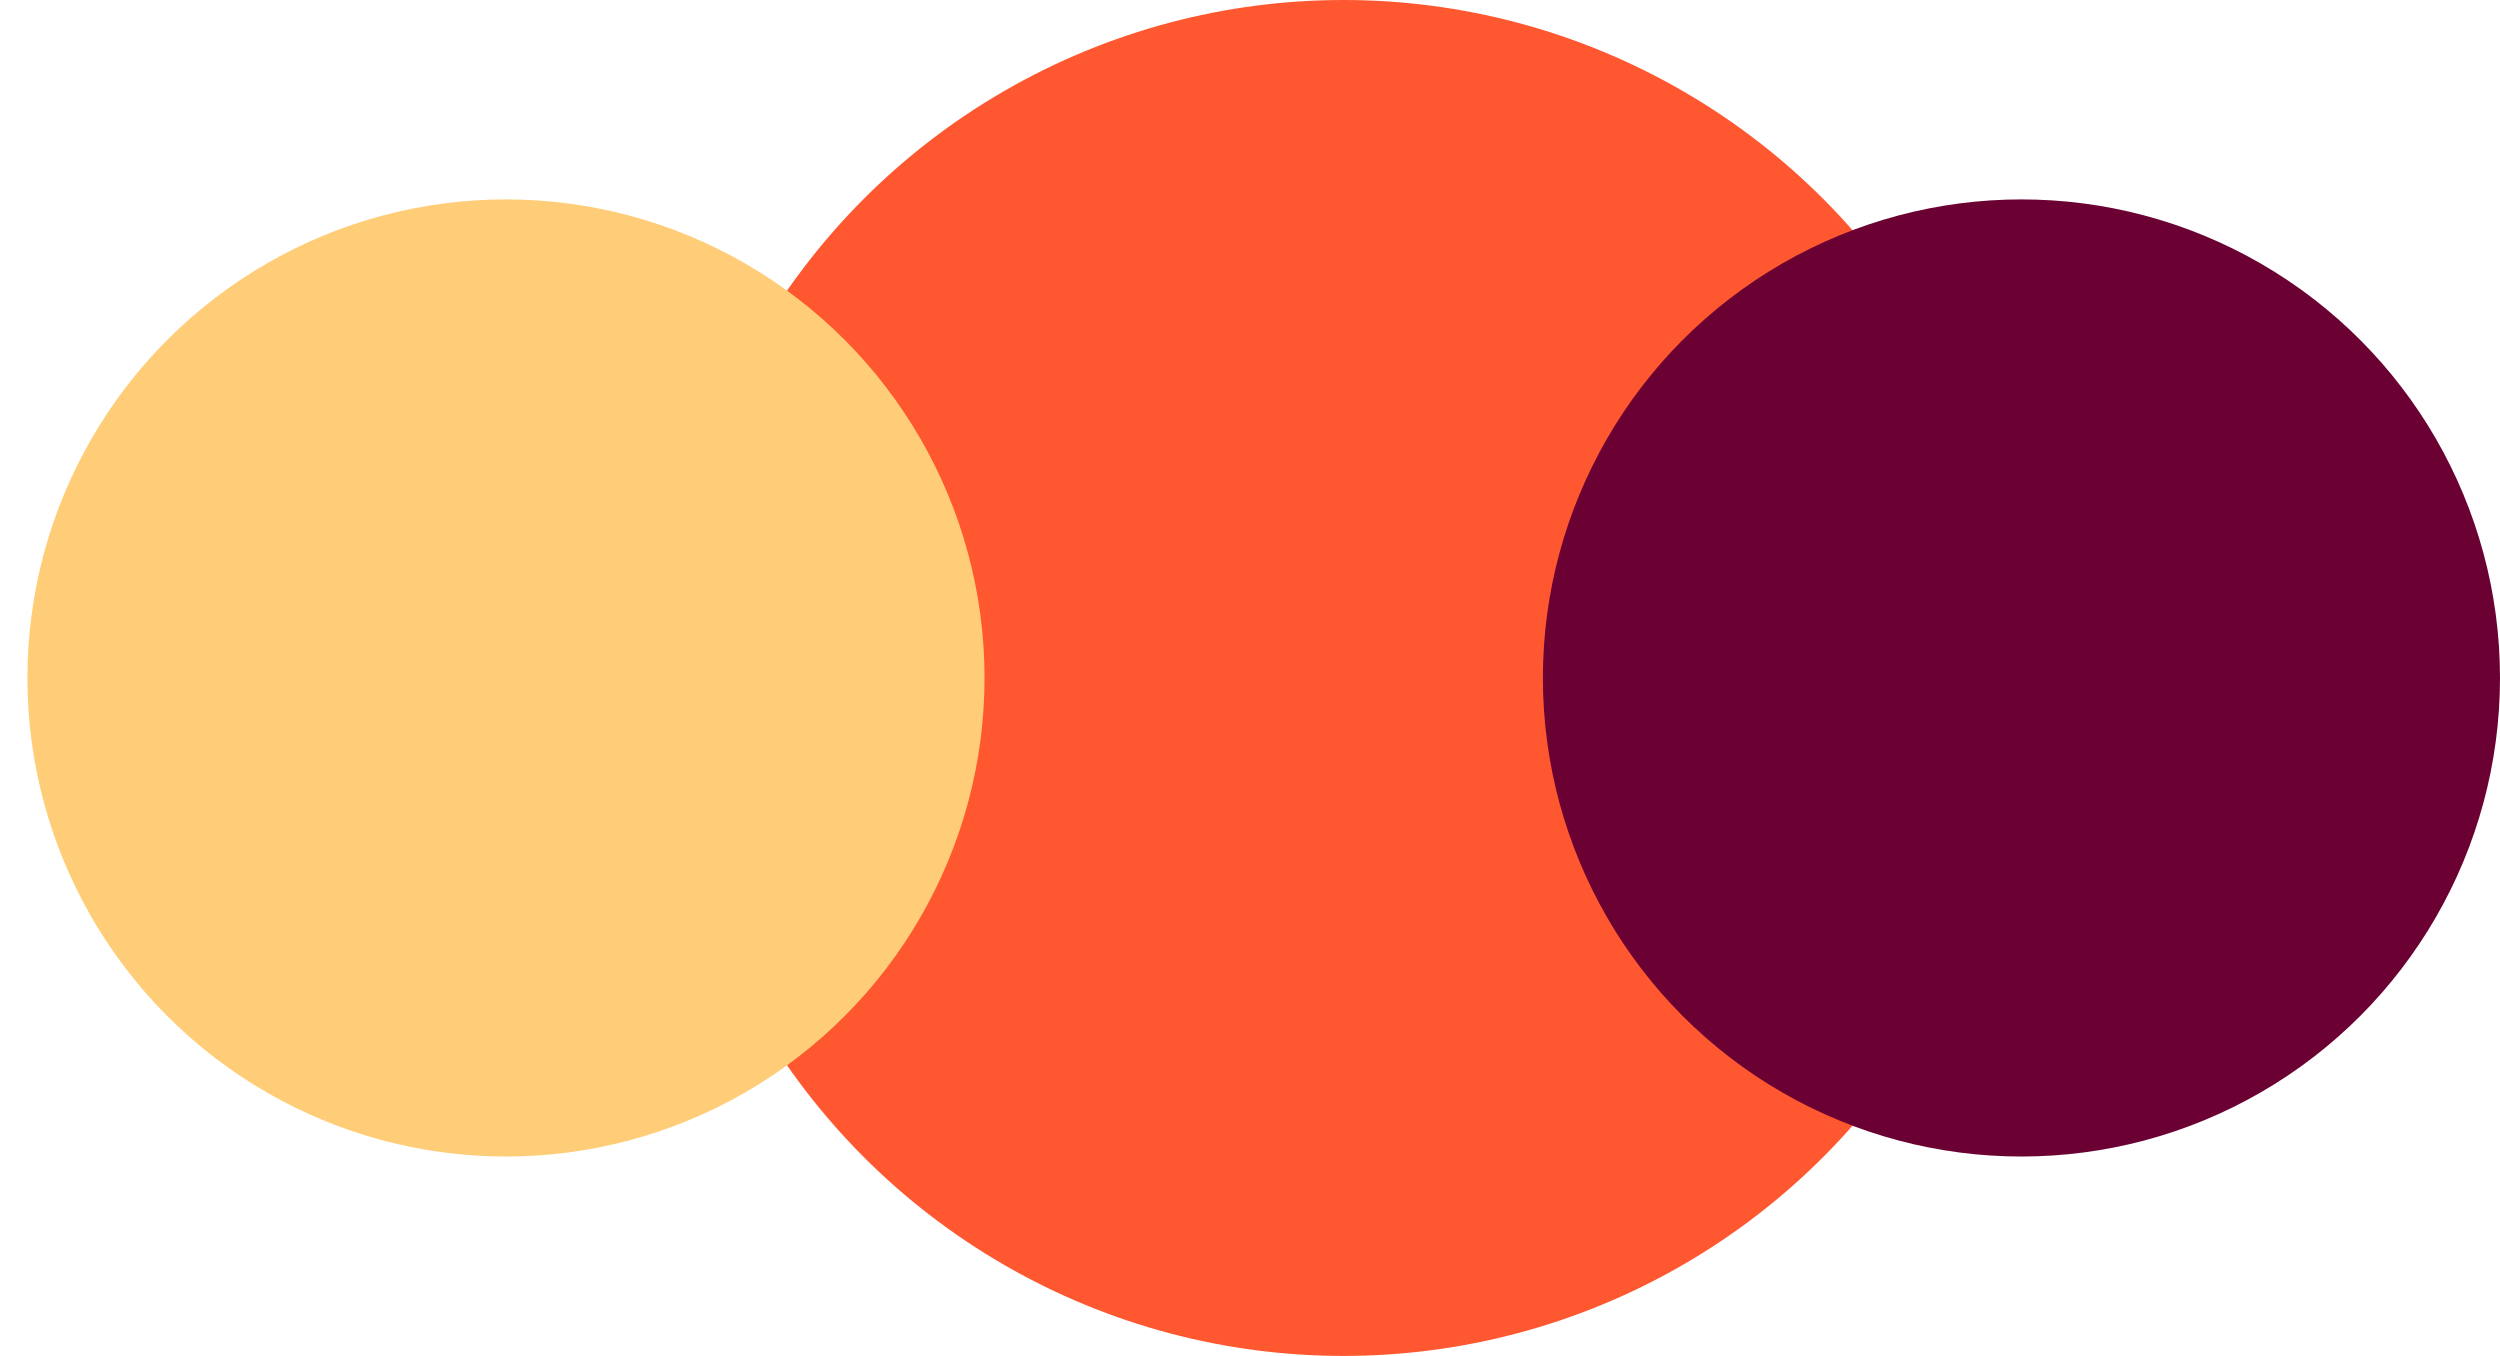 <?xml version="1.0" encoding="UTF-8"?> <svg xmlns="http://www.w3.org/2000/svg" width="59" height="32" viewBox="0 0 59 32" fill="none"><circle cx="31.706" cy="16" r="16" fill="#FF5730"></circle><g style="mix-blend-mode:plus-lighter"><circle cx="47.706" cy="16" r="11.294" fill="#6B0132"></circle></g><g style="mix-blend-mode:plus-lighter"><circle cx="11.941" cy="16" r="11.294" fill="#FFCD77"></circle></g></svg> 